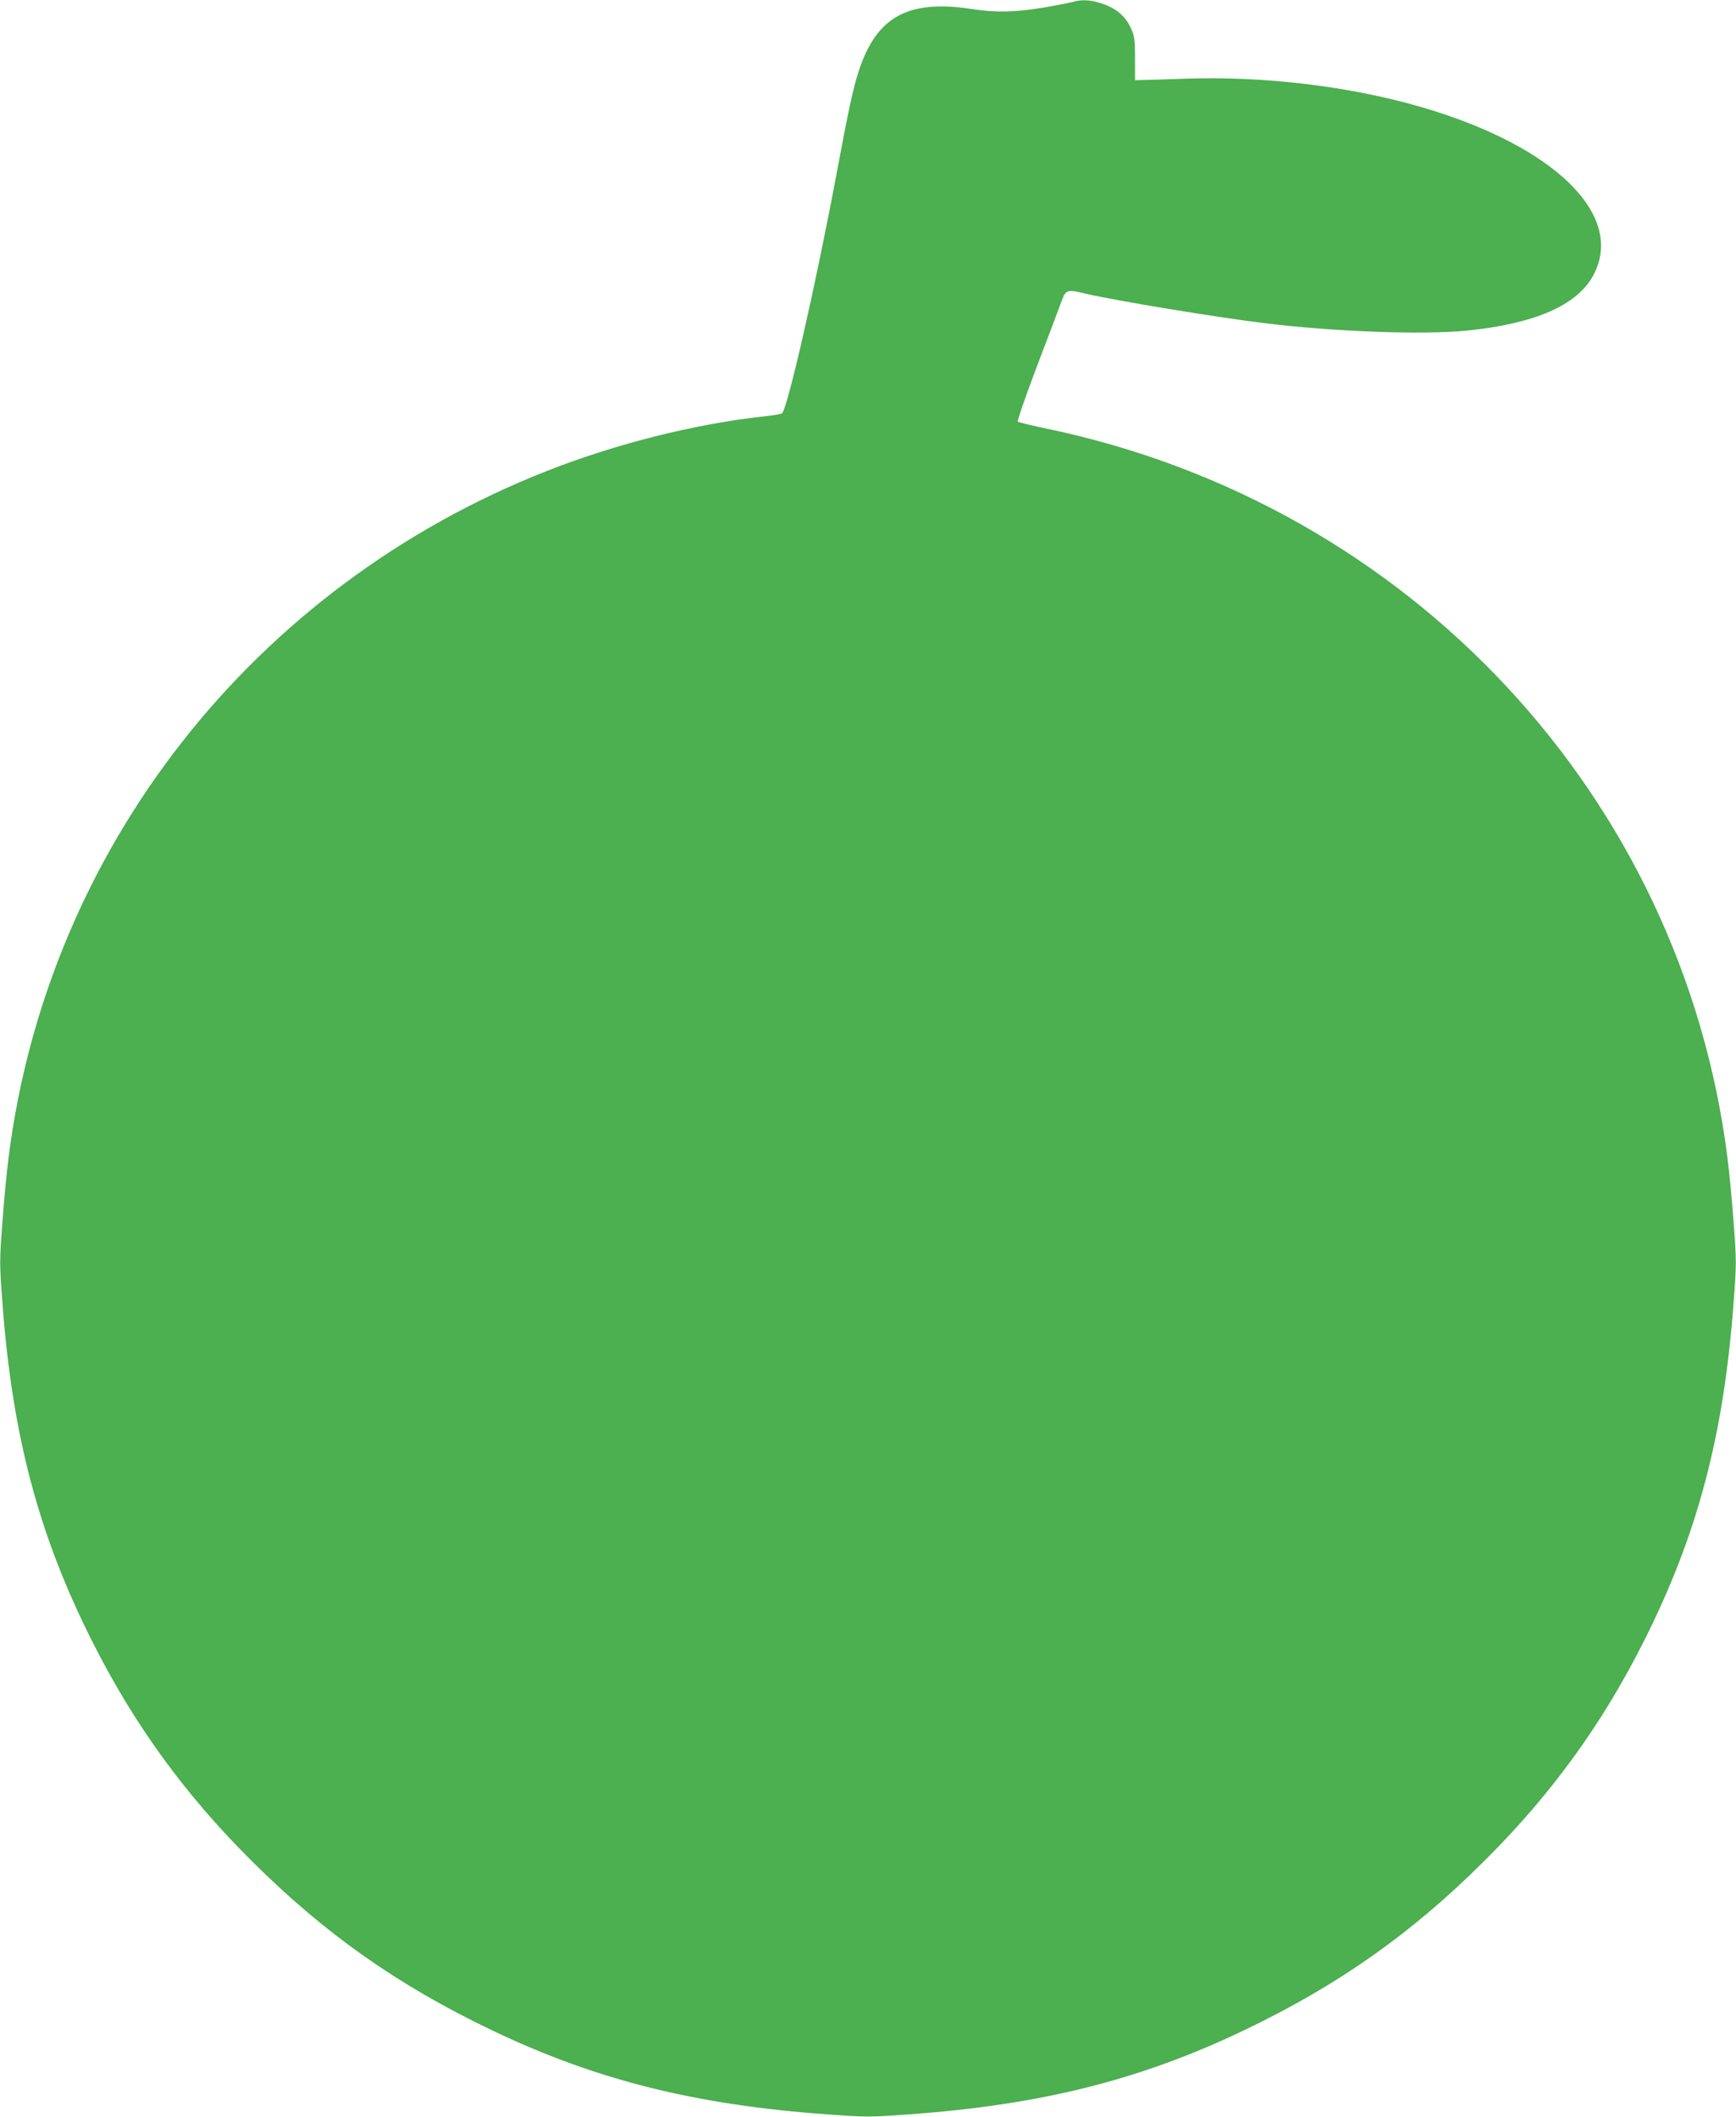 <?xml version="1.0" standalone="no"?>
<!DOCTYPE svg PUBLIC "-//W3C//DTD SVG 20010904//EN"
 "http://www.w3.org/TR/2001/REC-SVG-20010904/DTD/svg10.dtd">
<svg version="1.0" xmlns="http://www.w3.org/2000/svg"
 width="1050pt" height="1280pt" viewBox="0 0 1050 1280"
 preserveAspectRatio="xMidYMid meet">
<g transform="translate(0,1280) scale(0.1,-0.1)"
fill="#4caf50" stroke="none">
<path d="M6495 12790 c-16 -5 -97 -21 -178 -35 -170 -29 -296 -32 -437 -10
-386 60 -578 -45 -685 -372 -35 -105 -63 -237 -135 -623 -127 -678 -299 -1431
-331 -1450 -6 -4 -59 -13 -118 -19 -412 -46 -883 -164 -1301 -328 -1779 -699
-3025 -2288 -3259 -4159 -11 -88 -28 -264 -37 -393 -17 -222 -17 -246 0 -470
59 -809 219 -1414 546 -2061 251 -498 558 -921 959 -1320 443 -442 884 -753
1456 -1027 629 -301 1232 -452 2033 -509 230 -17 254 -17 485 0 800 57 1403
208 2032 509 572 274 1013 585 1456 1027 401 399 708 822 959 1320 327 647
487 1252 546 2061 17 224 17 248 0 470 -9 129 -26 305 -37 393 -274 2186
-1917 3951 -4109 4412 -96 20 -179 40 -184 44 -4 5 45 147 109 317 65 169 131
345 148 391 34 94 34 94 149 67 194 -45 797 -144 1092 -180 417 -51 947 -70
1211 -45 416 41 675 153 773 337 193 363 -238 782 -1043 1016 -434 126 -951
188 -1430 171 -121 -4 -238 -8 -260 -8 l-40 -1 0 130 c0 114 -3 136 -23 181
-33 73 -84 119 -167 149 -71 25 -126 30 -180 15z"/>
</g>
</svg>
